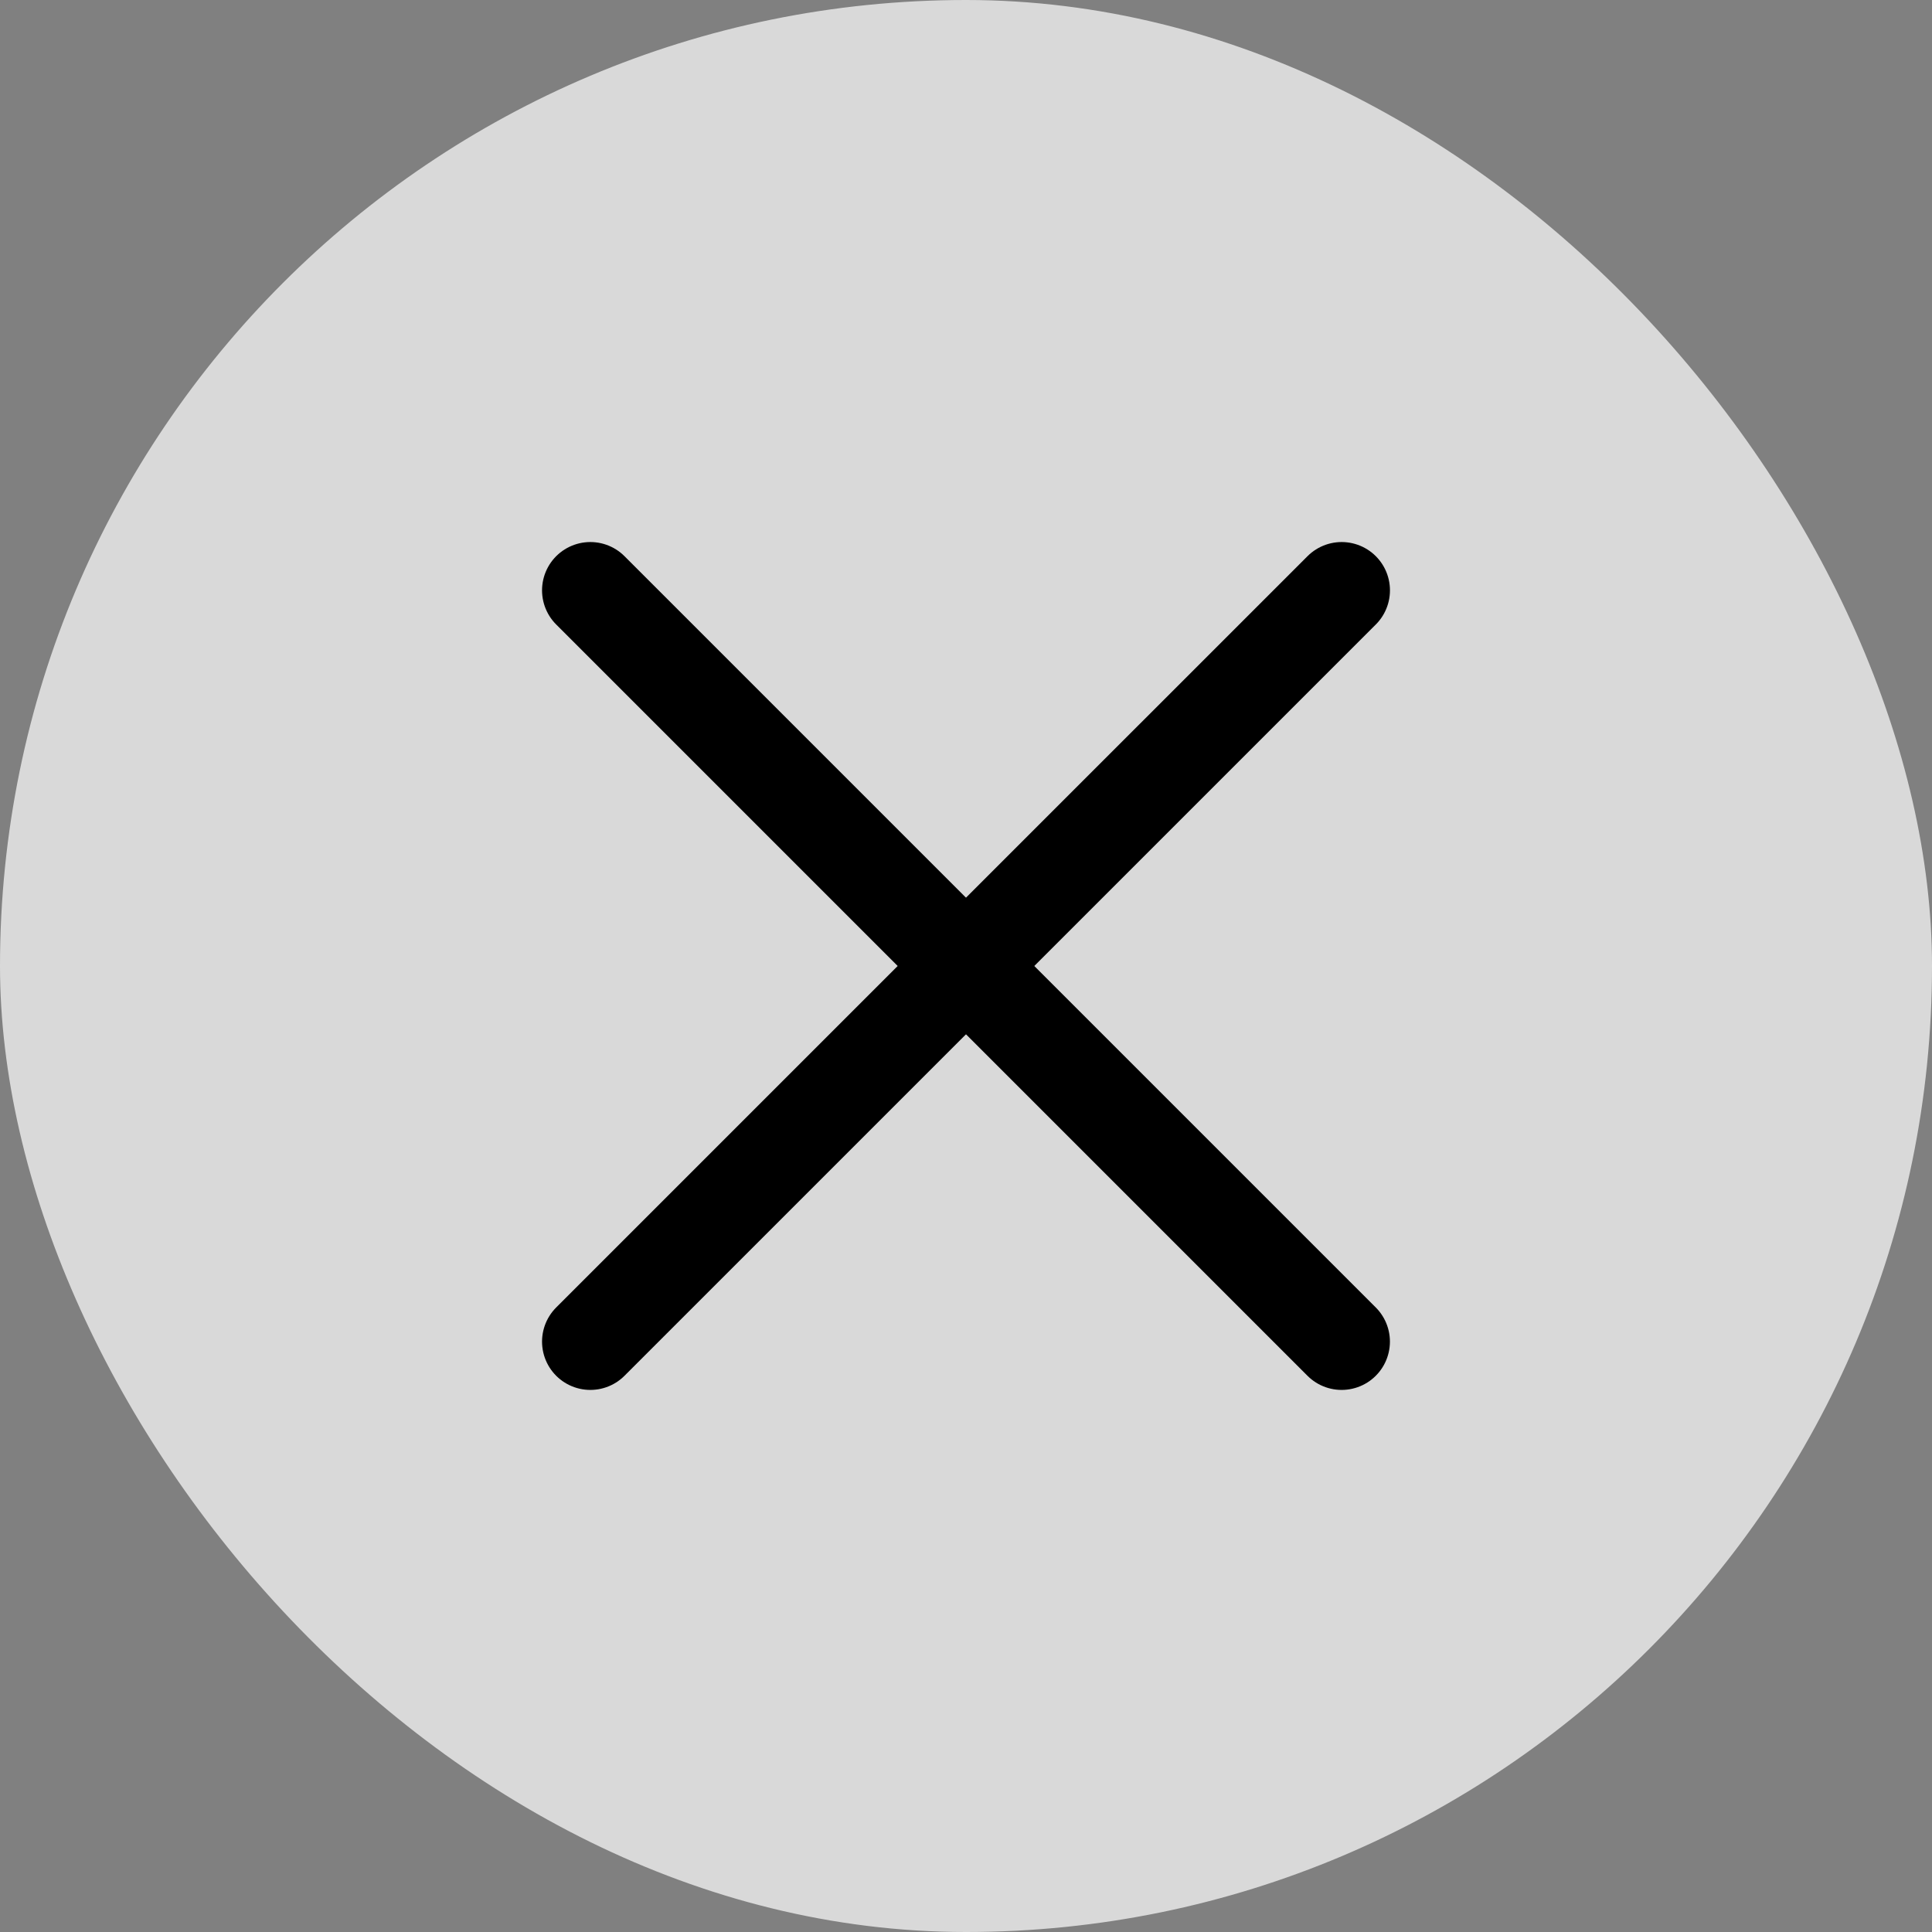 <svg width="50" height="50" viewBox="0 0 50 50" fill="none" xmlns="http://www.w3.org/2000/svg">
<rect x="0" y="0" width="50" height="50" fill="#808080" stroke="none"/>
<rect width="50" height="50" rx="25" fill="white" fill-opacity="0.7"/>
<path d="M15.278 15.278L34.721 34.721" stroke="black" stroke-width="2.5" stroke-linecap="round" stroke-linejoin="round"/>
<path d="M15.278 34.721L34.722 15.278" stroke="black" stroke-width="2.5" stroke-linecap="round" stroke-linejoin="round"/>
</svg>
